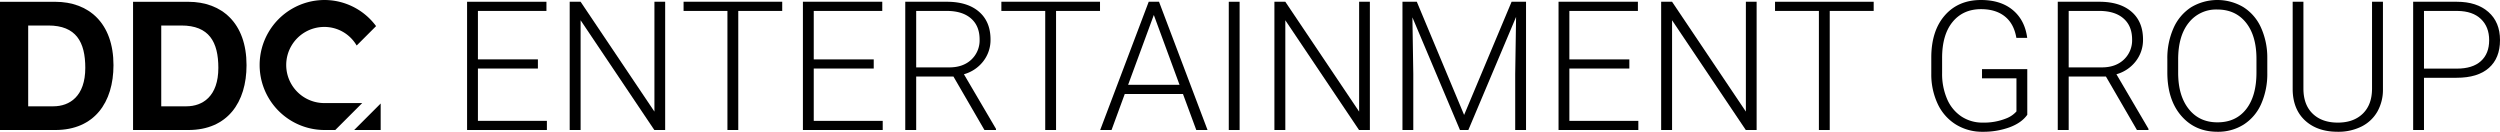 <?xml version="1.0" encoding="UTF-8"?>
<svg xmlns="http://www.w3.org/2000/svg" viewBox="0 0 1288.754 67.928">
  <defs>
    <style>.b757e594-6e71-455e-a100-334c34689301{fill:#000;}</style>
  </defs>
  <g id="bf327de6-528c-435f-ab65-52c7c0b85c43" data-name="Ebene 2">
    <g id="e92f7814-2bba-4f21-a911-774fffcd876f" data-name="Ebene 1">
      <path class="b757e594-6e71-455e-a100-334c34689301" d="M14.531,54.802H27.491c8.423,0,16.477-5.184,16.477-19.808,0-13.329-4.721-21.846-19.069-21.846H14.531v41.654ZM0,.929H28.508c17.124,0,29.992,10.831,29.992,32.675,0,19.161-9.812,33.415-29.992,33.415H0V.929Z"></path>
      <path class="b757e594-6e71-455e-a100-334c34689301" d="M83.122,54.802H96.08c8.425,0,16.478-5.184,16.478-19.808,0-13.329-4.723-21.846-19.069-21.846H83.122v41.654ZM68.589.929H97.099c17.125,0,29.99,10.831,29.99,32.675,0,19.161-9.811,33.415-29.99,33.415H68.589V.929Z"></path>
      <path class="b757e594-6e71-455e-a100-334c34689301" d="M172.837,67.017l13.893-13.892H167.316v.003c-.048,0-.097.004-.146.004a19.623,19.623,0,0,1,0-39.247,19.252,19.252,0,0,1,16.661,9.535c.055-.026.104-.051.157-.076l9.878-9.878A33.116,33.116,0,0,0,167.17,0a33.509,33.509,0,0,0,0,67.017c.049,0,.098-.002.146-.002v.002Z"></path>
      <polygon class="b757e594-6e71-455e-a100-334c34689301" points="182.573 67.017 196.236 67.017 196.236 53.354 182.573 67.017 182.573 67.017"></polygon>
      <path class="b757e594-6e71-455e-a100-334c34689301" d="M277.288,35.329h-30.921V62.296h35.553V67.02H240.781V.908h40.91V5.632H246.367V30.605H277.288Z"></path>
      <path class="b757e594-6e71-455e-a100-334c34689301" d="M342.894,67.02H337.313L299.306,10.443V67.02h-5.627V.908h5.627l38.053,56.623V.908h5.535Z"></path>
      <path class="b757e594-6e71-455e-a100-334c34689301" d="M403.236,5.632h-22.656V67.02H374.993V5.632H352.383V.908h50.853Z"></path>
      <path class="b757e594-6e71-455e-a100-334c34689301" d="M450.41,35.329h-30.921V62.296h35.553V67.02h-41.14V.908h40.91V5.632H419.489V30.605H450.41Z"></path>
      <path class="b757e594-6e71-455e-a100-334c34689301" d="M491.504,39.456H472.296V67.02H466.663V.908h21.478q10.578,0,16.524,5.127,5.949,5.13,5.954,14.334A17.869,17.869,0,0,1,506.895,31.564a19.034,19.034,0,0,1-9.989,6.713L513.436,66.428v.592h-5.954Zm-19.208-4.719h17.116q7.035,0,11.311-4a13.597,13.597,0,0,0,4.265-10.368q0-7.009-4.448-10.868-4.448-3.871-12.483-3.868H472.296Z"></path>
      <path class="b757e594-6e71-455e-a100-334c34689301" d="M567.058,5.632H544.397V67.02h-5.581V5.632H516.206V.908h50.853Z"></path>
      <path class="b757e594-6e71-455e-a100-334c34689301" d="M609.824,48.45h-30.007L573.001,67.02h-5.851L592.163.908h5.316L622.492,67.02h-5.805Zm-28.283-4.724h26.513L594.801,7.719Z"></path>
      <path class="b757e594-6e71-455e-a100-334c34689301" d="M639.021,67.02h-5.586V.908h5.586Z"></path>
      <path class="b757e594-6e71-455e-a100-334c34689301" d="M706.173,67.02h-5.581L662.585,10.443V67.02h-5.627V.908h5.627l38.048,56.623V.908h5.54Z"></path>
      <path class="b757e594-6e71-455e-a100-334c34689301" d="M730.37.908l24.386,58.347L779.228.908h7.443V67.02h-5.581V38.231l.454-29.513L756.934,67.02h-4.316L728.099,8.949l.454,29.105V67.02h-5.581V.908Z"></path>
      <path class="b757e594-6e71-455e-a100-334c34689301" d="M839.932,35.329h-30.921V62.296h35.553V67.02H803.43V.908h40.91V5.632h-35.329V30.605h30.921Z"></path>
      <path class="b757e594-6e71-455e-a100-334c34689301" d="M905.543,67.02h-5.581l-38.007-56.577V67.02h-5.627V.908h5.627l38.048,56.623V.908h5.54Z"></path>
      <path class="b757e594-6e71-455e-a100-334c34689301" d="M965.885,5.632h-22.656V67.02h-5.586V5.632H915.032V.908H965.885Z"></path>
      <path class="b757e594-6e71-455e-a100-334c34689301" d="M1045.066,59.163q-2.905,4.129-9.098,6.449a39.491,39.491,0,0,1-13.874,2.316,25.73,25.73,0,0,1-13.799-3.724,24.758,24.758,0,0,1-9.357-10.535,35.704,35.704,0,0,1-3.356-15.616V29.697q0-13.759,6.943-21.725Q1009.473.006,1021.186,0q10.216,0,16.437,5.201,6.216,5.198,7.403,14.322h-5.586q-1.224-7.285-5.926-11.041-4.698-3.759-12.282-3.759-9.259,0-14.667,6.586-5.405,6.595-5.403,18.587v7.816a32.598,32.598,0,0,0,2.569,13.334,20.349,20.349,0,0,0,7.351,8.977,19.444,19.444,0,0,0,11.012,3.178,30.692,30.692,0,0,0,12.397-2.27,13.399,13.399,0,0,0,4.994-3.494V40.364h-17.754V35.645h23.334Z"></path>
      <path class="b757e594-6e71-455e-a100-334c34689301" d="M1085.614,39.456H1066.412V67.02h-5.632V.908h21.478q10.578,0,16.524,5.127,5.949,5.13,5.949,14.334a17.869,17.869,0,0,1-3.724,11.196,19.011,19.011,0,0,1-9.989,6.713L1107.546,66.428v.592h-5.949ZM1066.412,34.737h17.116q7.035,0,11.305-4a13.582,13.582,0,0,0,4.27-10.368q0-7.009-4.454-10.868-4.448-3.871-12.483-3.868H1066.412Z"></path>
      <path class="b757e594-6e71-455e-a100-334c34689301" d="M1168.796,37.553a38.18,38.18,0,0,1-3.155,16.024,24.088,24.088,0,0,1-9.012,10.627,24.675,24.675,0,0,1-13.529,3.724q-11.578,0-18.708-8.288-7.13-8.285-7.127-22.363V30.467a37.96,37.96,0,0,1,3.196-16.001A24.498,24.498,0,0,1,1129.518,3.747a26.308,26.308,0,0,1,26.949-.069,24.152,24.152,0,0,1,9.012,10.397,37.427,37.427,0,0,1,3.316,15.575Zm-5.586-7.178q0-11.94-5.403-18.702-5.405-6.768-14.799-6.765a17.888,17.888,0,0,0-14.69,6.788q-5.474,6.785-5.471,18.955v6.903q0,11.759,5.449,18.639t14.805,6.874q9.483,0,14.799-6.788,5.311-6.785,5.311-18.909Z"></path>
      <path class="b757e594-6e71-455e-a100-334c34689301" d="M1228.413.908v45.134a22.836,22.836,0,0,1-2.948,11.621,19.365,19.365,0,0,1-8.196,7.609,26.723,26.723,0,0,1-12.144,2.655q-10.449,0-16.736-5.701-6.285-5.699-6.512-15.777V.908h5.54V45.634q0,8.354,4.765,12.96,4.767,4.612,12.943,4.609,8.173,0,12.914-4.632,4.742-4.63,4.747-12.891V.908Z"></path>
      <path class="b757e594-6e71-455e-a100-334c34689301" d="M1249.569,40.094V67.02h-5.581V.908h22.518q10.302,0,16.277,5.27,5.974,5.267,5.972,14.483,0,9.311-5.742,14.368-5.75,5.069-16.644,5.063Zm0-4.724h16.937q8.13,0,12.397-3.862t4.265-10.776q0-6.871-4.242-10.937-4.25-4.069-12.058-4.161h-17.3Z"></path>
    </g>
  </g>
</svg>
